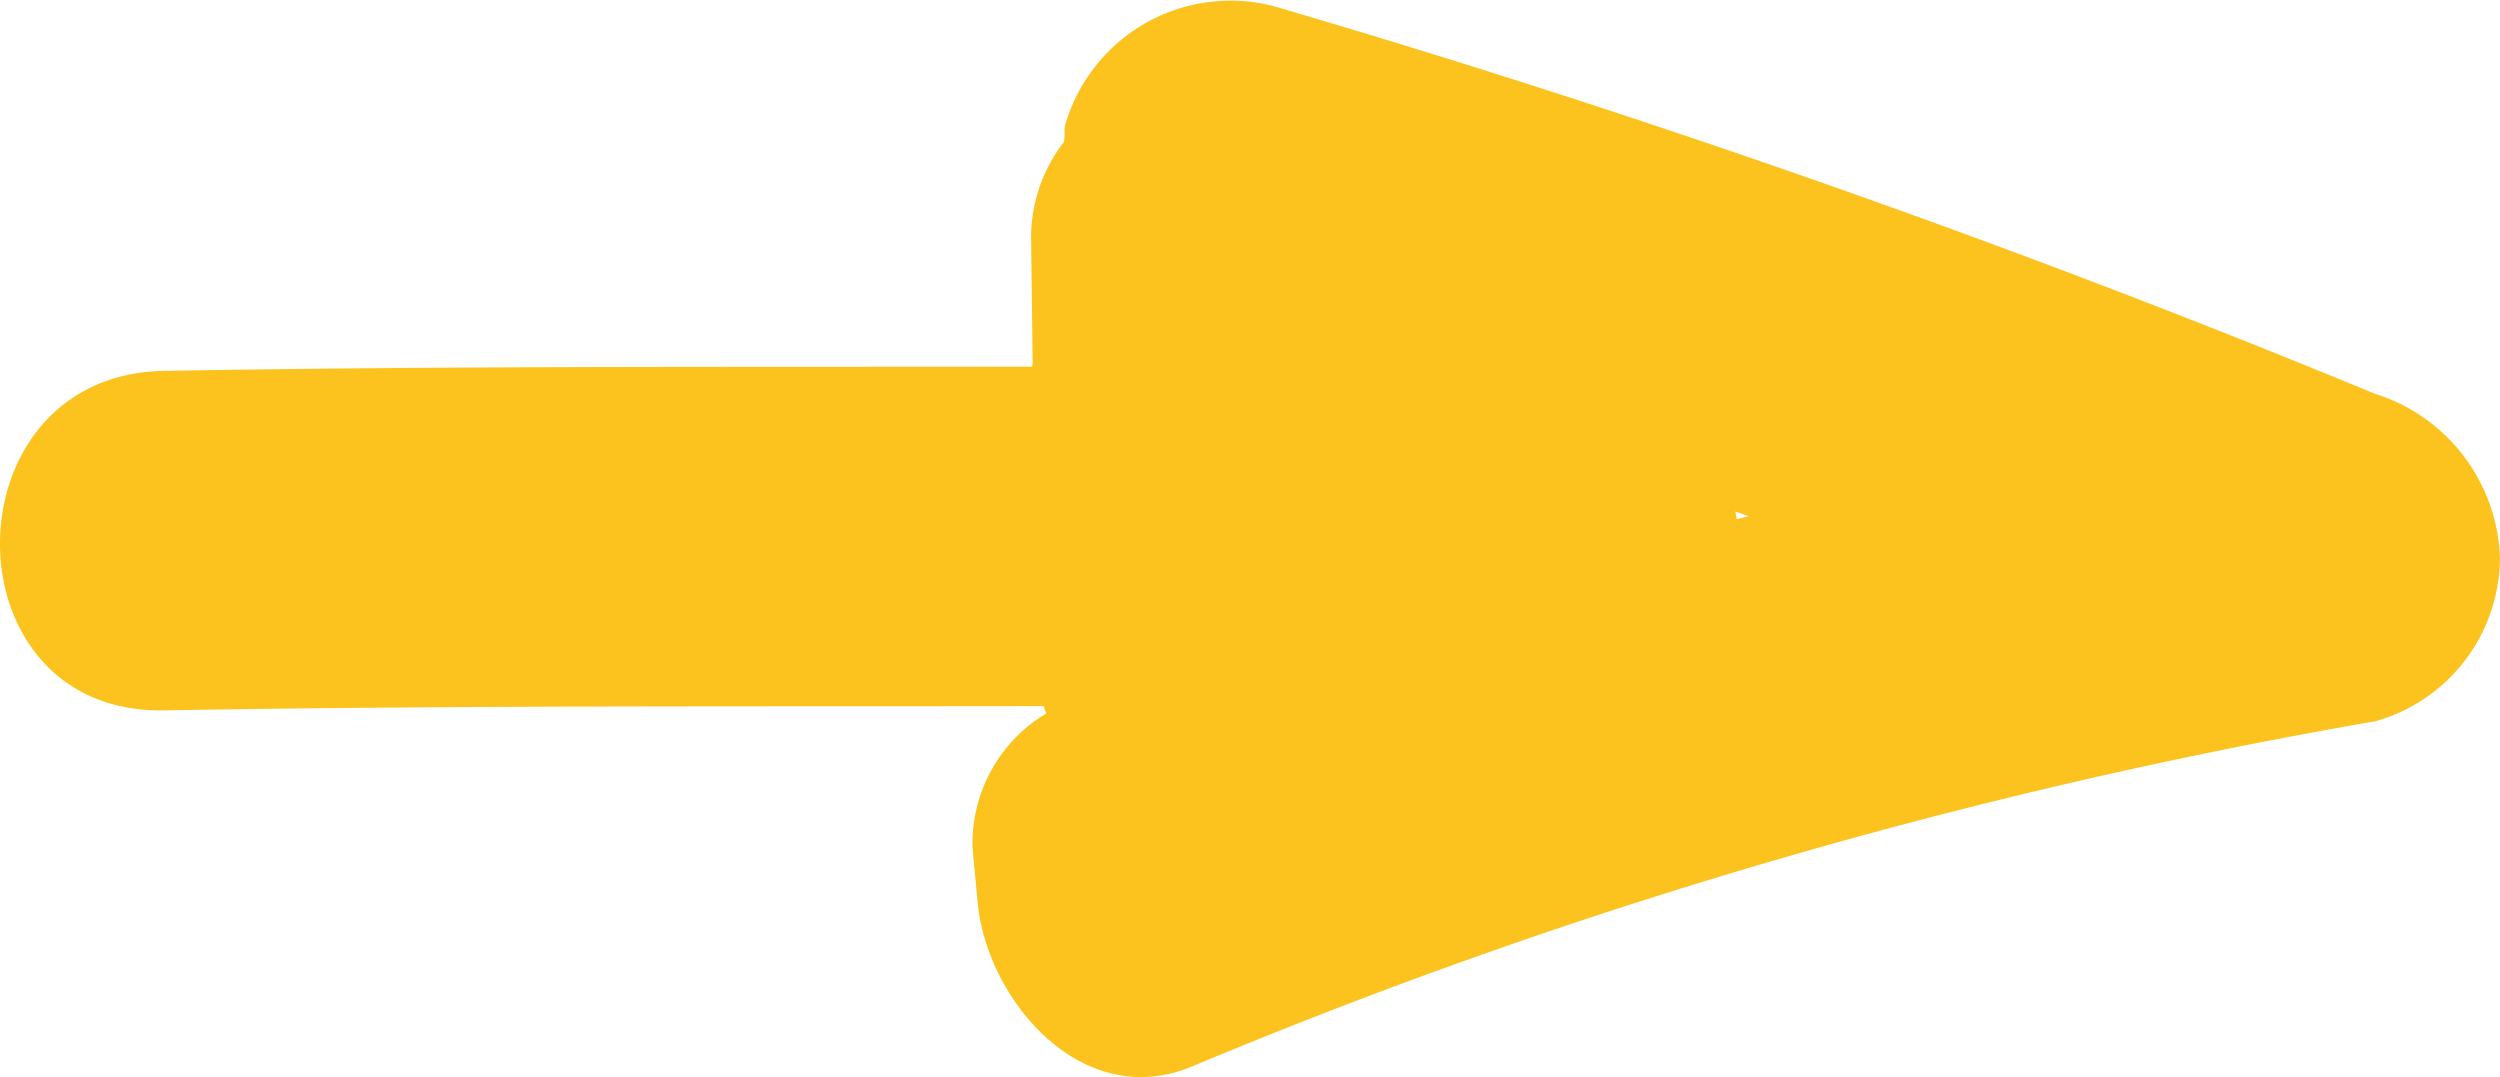 <svg xmlns="http://www.w3.org/2000/svg" width="55.907" height="24.087" viewBox="0 0 55.907 24.087"><path d="M39.128,6.489A245.687,245.687,0,0,0,14.5-2.181,3.851,3.851,0,0,0,9.828.472c-.034.125,0,.251-.027.38a3.486,3.486,0,0,0-.736,2.111L9.1,5.787l-.011.091c-6.473.011-12.945-.019-19.414.095-4.882.084-4.9,7.676,0,7.592,6.556-.114,13.112-.084,19.672-.095.015.057.038.106.057.163a3.391,3.391,0,0,0-1.648,3.018c.038.4.076.809.114,1.215.2,2.145,2.316,4.7,4.8,3.66a122.554,122.554,0,0,1,26.456-7.718,3.814,3.814,0,0,0,2.786-3.66,3.984,3.984,0,0,0-2.786-3.66M24.812,9.116c.1.034.2.072.3.106-.091.027-.178.046-.27.068,0-.057-.019-.114-.027-.175" transform="translate(13.993 2.321)" fill="#FCC31E"/></svg>